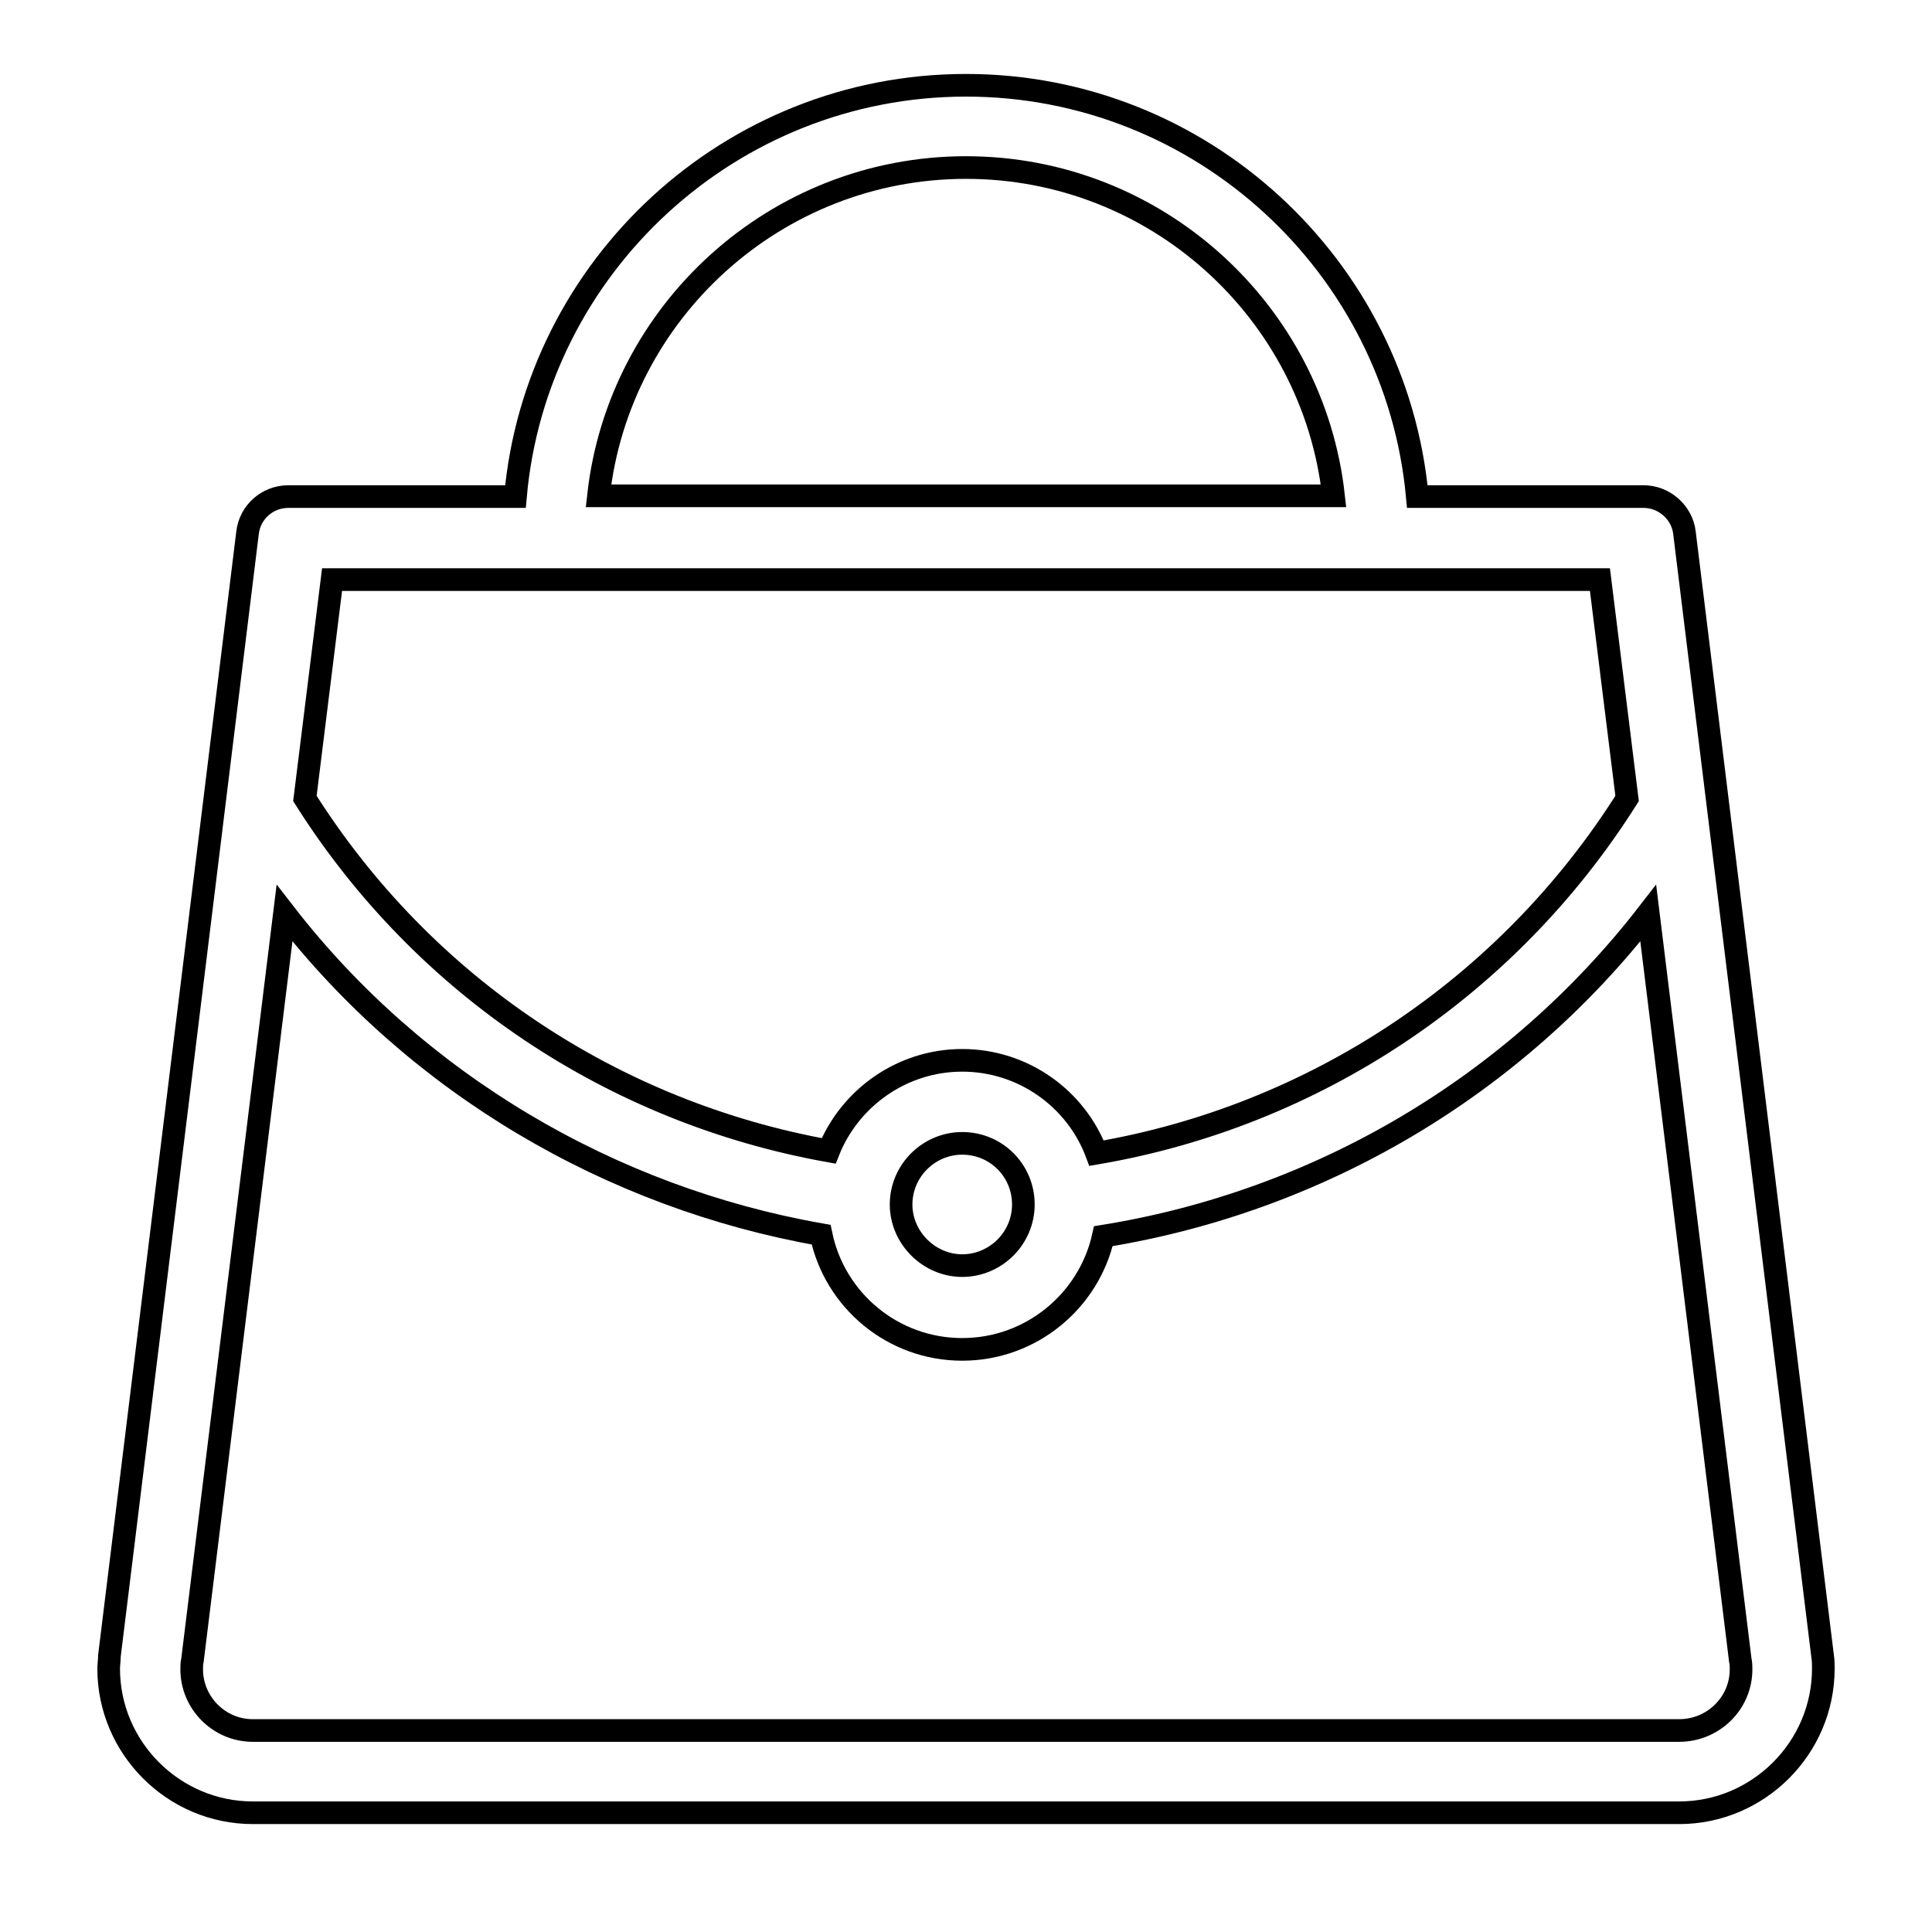 <?xml version="1.0" encoding="utf-8"?>
<!-- Svg Vector Icons : http://www.onlinewebfonts.com/icon -->
<!DOCTYPE svg PUBLIC "-//W3C//DTD SVG 1.1//EN" "http://www.w3.org/Graphics/SVG/1.1/DTD/svg11.dtd">
<svg version="1.1" xmlns="http://www.w3.org/2000/svg" xmlns:xlink="http://www.w3.org/1999/xlink" x="0px" y="0px" viewBox="0 0 256 256" enable-background="new 0 0 256 256" xml:space="preserve">
<g><g><path stroke-width="3" fill-opacity="0" stroke="#000000"  d="M246,244.7"/><path stroke-width="3" fill-opacity="0" stroke="#000000"  d="M10,244.7"/><path stroke-width="3" fill-opacity="0" stroke="#000000"  d="M241.5,219.4L241.5,219.4L223.2,70.6c-0.3-2.7-2.7-4.8-5.4-4.8h-0.9h-29.1C185,35.3,159.2,11.3,128,11.3c-31.2,0-57,24-59.7,54.5H39.1h-0.9c-2.8,0-5.1,2.1-5.4,4.8L14.5,219.4l0,0c0,0.6-0.1,1.2-0.1,1.7c0,10.5,8.6,19.1,19.1,19.1l0,0H128l0,0l0,0h94.5l0,0c10.5,0,19.1-8.6,19.1-19.1C241.6,220.6,241.6,220,241.5,219.4z M128,22.2c25.2,0,46,19.1,48.7,43.5H128H79.3C82,41.3,102.8,22.2,128,22.2z M44,76.8h84h84l3.6,29c-15.9,25.2-41.6,42.1-70.3,47c-2.7-7.2-9.7-12.3-17.8-12.3c-8,0-14.9,5-17.7,12c-28.4-5.1-53.6-21.7-69.4-46.7L44,76.8z M135.6,159.6c0,4.5-3.7,8.1-8.1,8.1s-8.1-3.7-8.1-8.1c0-4.5,3.7-8.1,8.1-8.1C132,151.5,135.6,155.1,135.6,159.6z M222.5,229.3L222.5,229.3H128l0,0l0,0H33.5l0,0c-4.5,0-8.1-3.7-8.1-8.1c0-0.4,0-0.8,0.1-1.2l12.2-99c17.5,22.6,43.2,37.7,71.1,42.6c1.8,8.7,9.5,15.2,18.7,15.2c9.1,0,16.8-6.4,18.7-15c28.5-4.6,54.4-19.8,72.2-42.8l12.2,99c0.1,0.4,0.1,0.8,0.1,1.2C230.7,225.7,227,229.3,222.5,229.3z"/></g></g>
</svg>